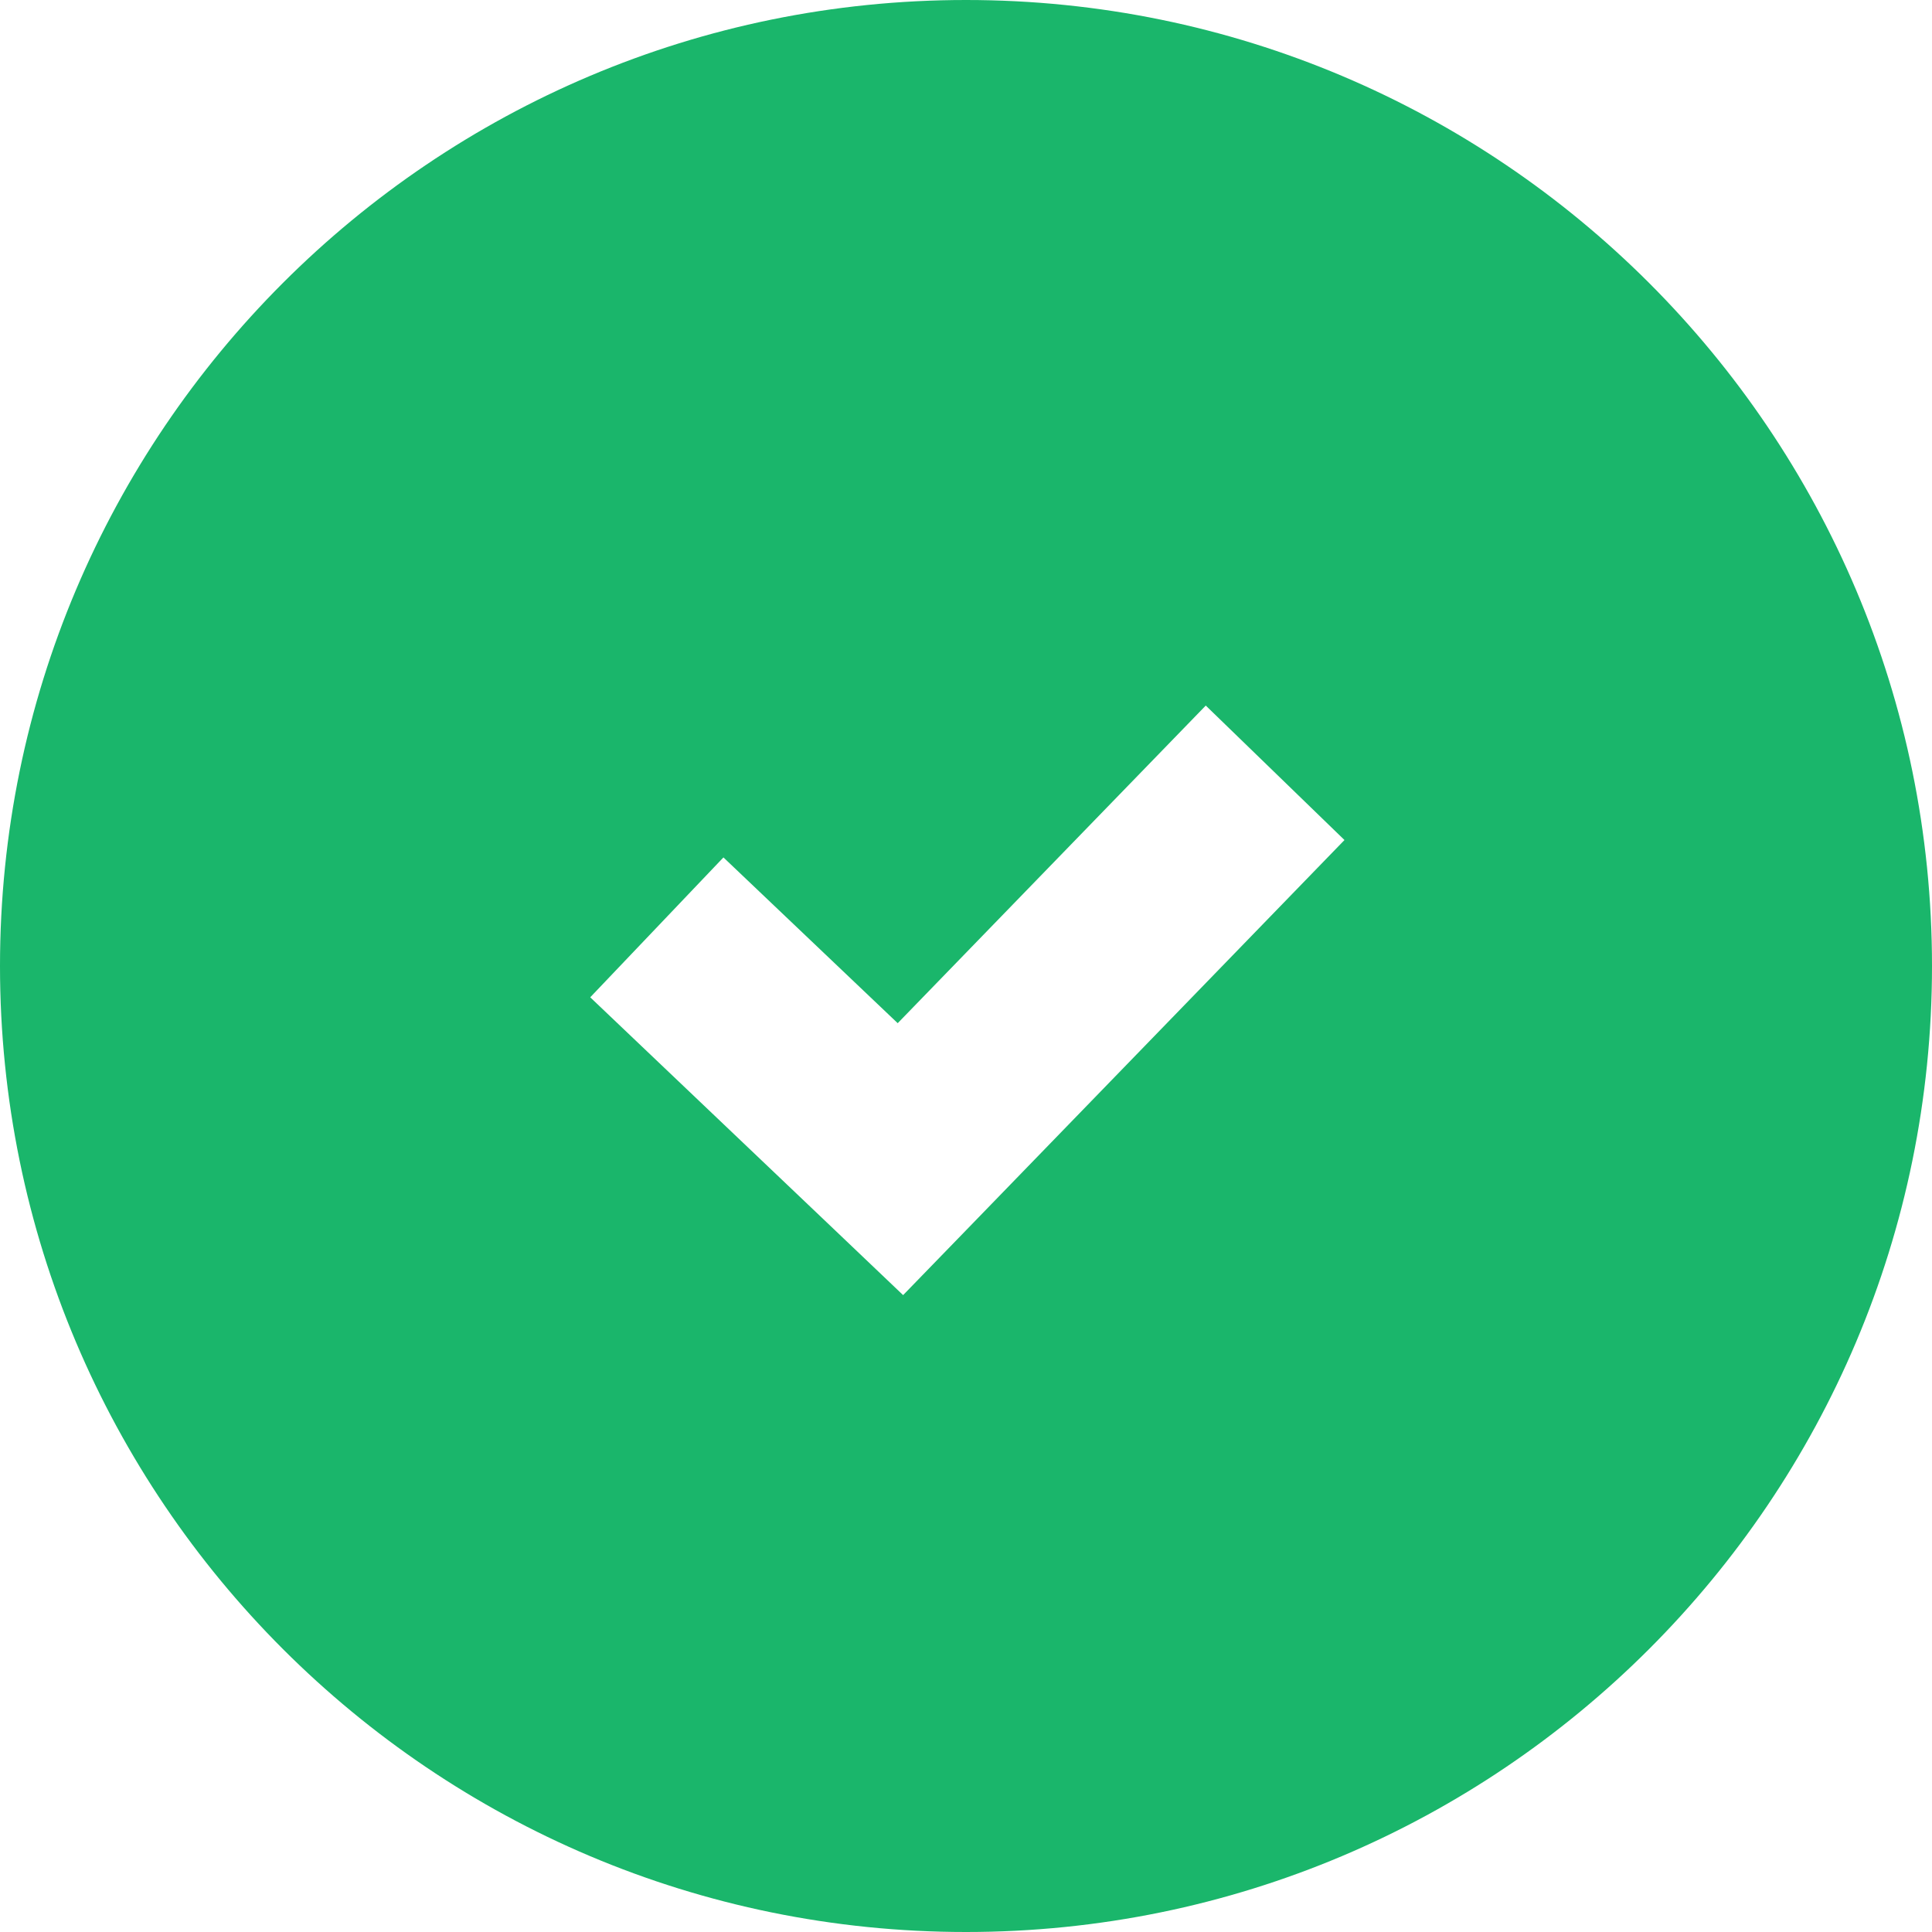 <svg width="20" height="20" viewBox="0 0 20 20" fill="none" xmlns="http://www.w3.org/2000/svg">
<path fill-rule="evenodd" clip-rule="evenodd" d="M10 20C15.523 20 20 15.523 20 10C20 4.477 15.523 0 10 0C4.477 0 0 4.477 0 10C0 15.523 4.477 20 10 20ZM10.039 12.696L13.918 8.696L12.482 7.304L9.293 10.592L7.489 8.876L6.11 10.324L8.632 12.724L9.349 13.407L10.039 12.696Z" fill="#1AB66B"/>
</svg>
